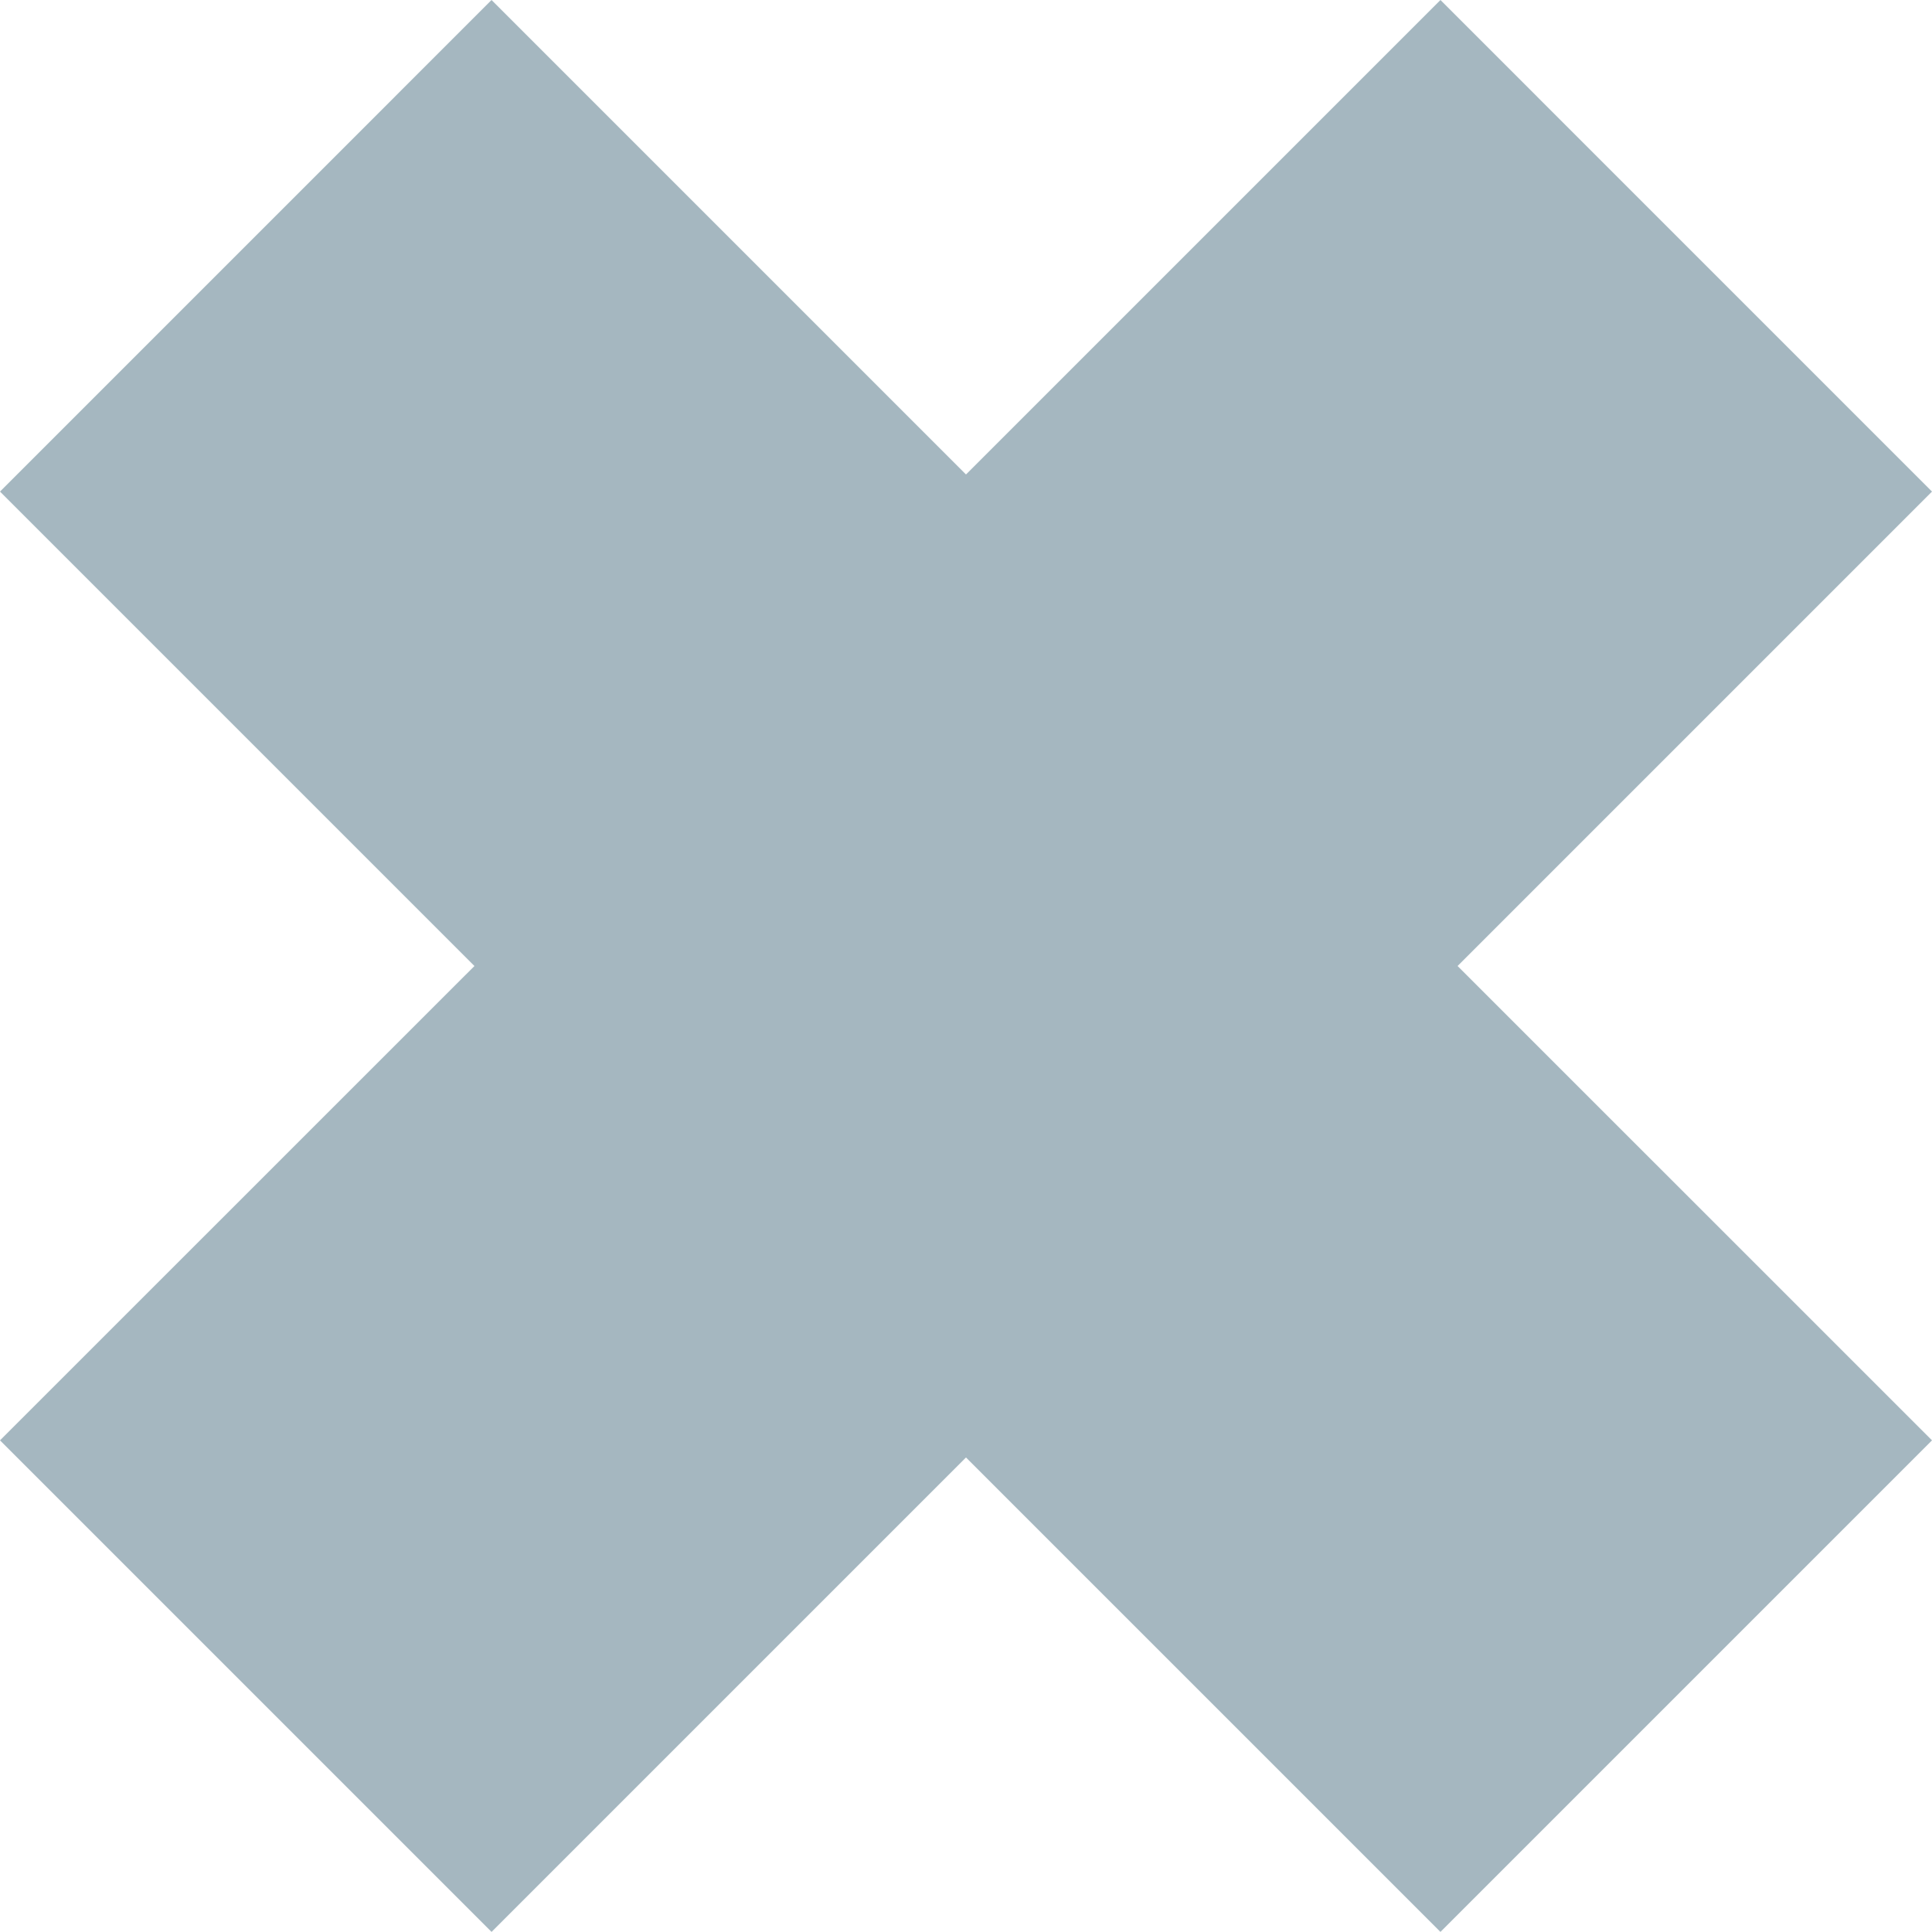 <svg xmlns="http://www.w3.org/2000/svg" width="82.771" height="82.771" viewBox="0 0 82.771 82.771"><g transform="translate(-435.454 -612.192)" opacity="0.7"><path d="M518.225,633.252l-21.059-21.06-20.327,20.327-20.326-20.327-21.059,21.06,20.326,20.326L435.454,673.9l21.059,21.059,20.326-20.326,20.327,20.326L518.225,673.9,497.9,653.578Z" fill="#7f99a5"/></g></svg>